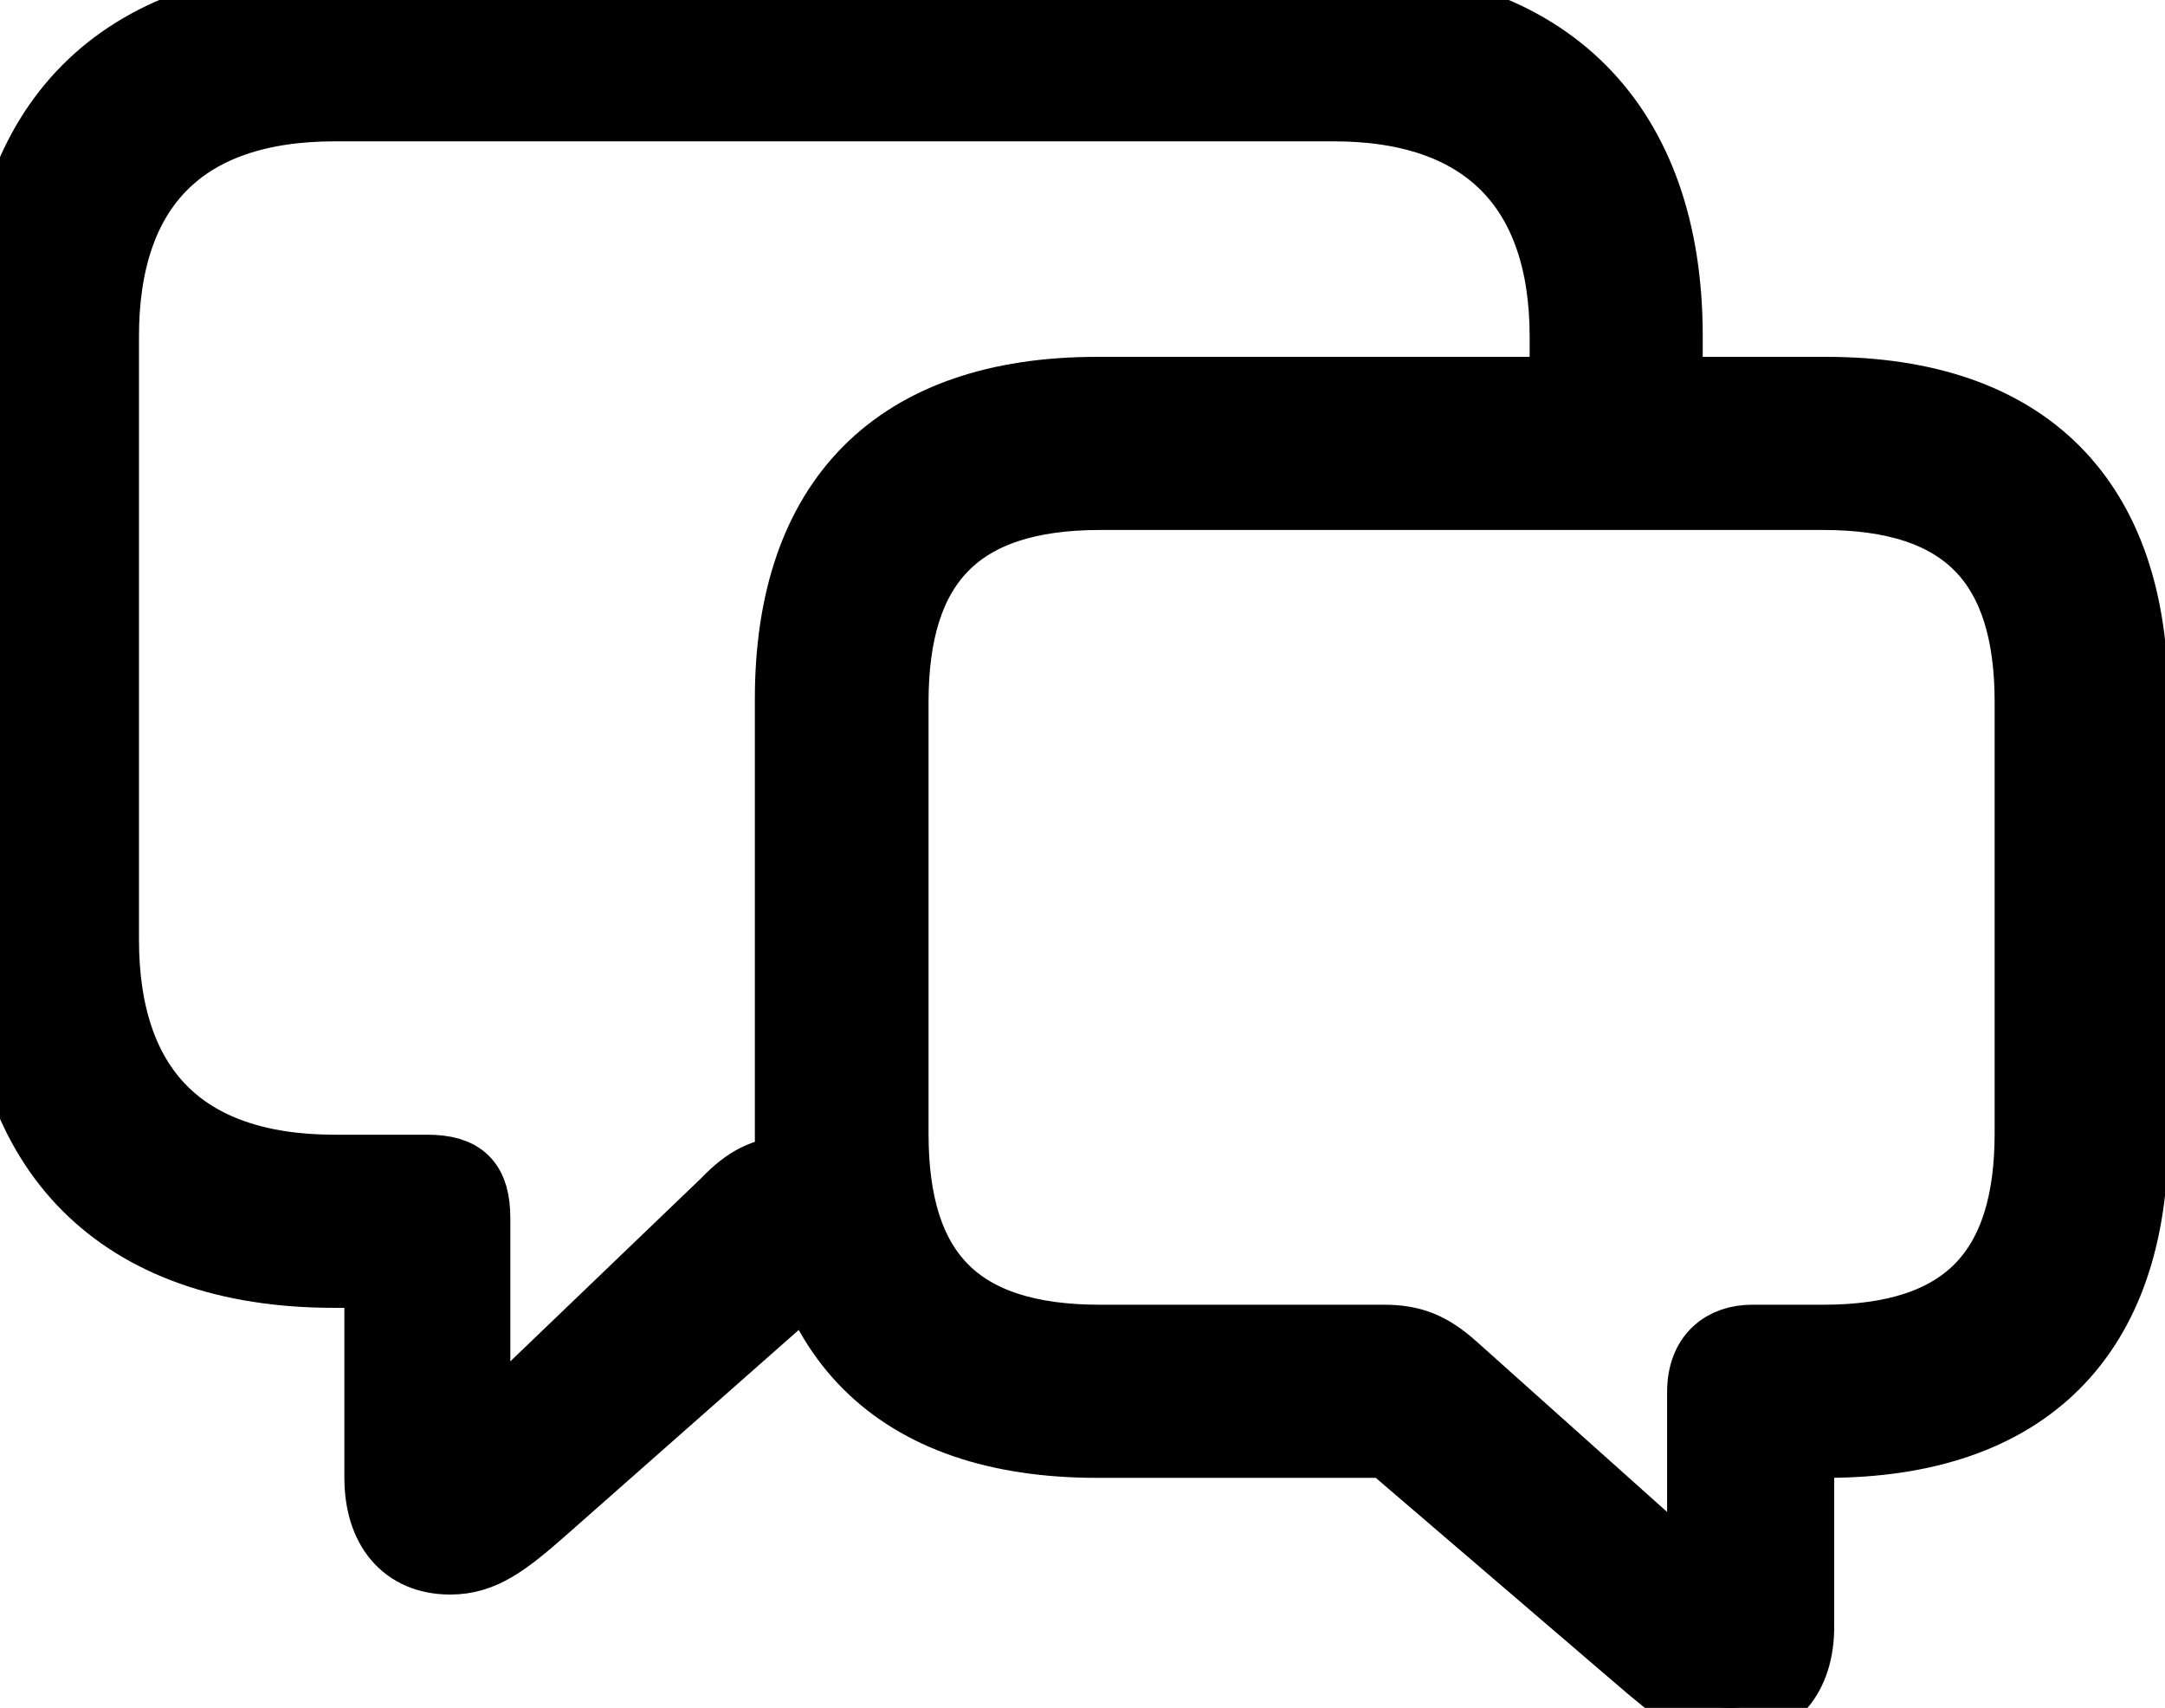 <svg viewBox="0 0 28.555 22.523" xmlns="http://www.w3.org/2000/svg" aria-hidden="true">
  <g fill="currentColor" stroke="currentColor" stroke-width="0.9" stroke-linejoin="round" stroke-linecap="round">
    <rect width="28.555" height="22.523" opacity="0"/>
    <path d="M22.008 4.43L22.008 5.156L20.625 5.156L20.625 4.438C20.625 2.492 19.586 1.414 17.594 1.414L4.414 1.414C2.398 1.414 1.383 2.492 1.383 4.438L1.383 12.391C1.383 14.336 2.398 15.414 4.414 15.414L5.633 15.414C6.102 15.414 6.281 15.594 6.281 16.07L6.281 19.008L9.57 15.852C9.853 15.556 10.077 15.451 10.421 15.423C10.451 15.935 10.542 16.394 10.693 16.799L7.172 19.906C6.664 20.352 6.367 20.578 5.938 20.578C5.336 20.578 4.992 20.156 4.992 19.484L4.992 16.797L4.406 16.797C1.57 16.797 0 15.195 0 12.398L0 4.43C0 1.633 1.57 0.023 4.406 0.023L17.602 0.023C20.43 0.023 22.008 1.641 22.008 4.43Z"/>
    <path d="M14.469 19.039L18.312 19.039L21.602 21.859C22.109 22.297 22.398 22.523 22.812 22.523C23.398 22.523 23.742 22.102 23.742 21.453L23.742 19.039L24.086 19.039C26.742 19.039 28.148 17.609 28.148 14.984L28.148 9.219C28.148 6.594 26.742 5.156 24.086 5.156L14.469 5.156C11.812 5.156 10.406 6.594 10.406 9.219L10.406 15C10.406 17.617 11.812 19.039 14.469 19.039ZM14.508 17.656C12.625 17.656 11.797 16.773 11.797 14.953L11.797 9.258C11.797 7.445 12.625 6.539 14.508 6.539L24.047 6.539C25.93 6.539 26.758 7.445 26.758 9.258L26.758 14.945C26.758 16.758 25.922 17.656 24.047 17.656L23.109 17.656C22.734 17.656 22.438 17.875 22.438 18.359L22.438 20.945L19.18 18.031C18.867 17.75 18.625 17.656 18.25 17.656Z"/>
  </g>
</svg>